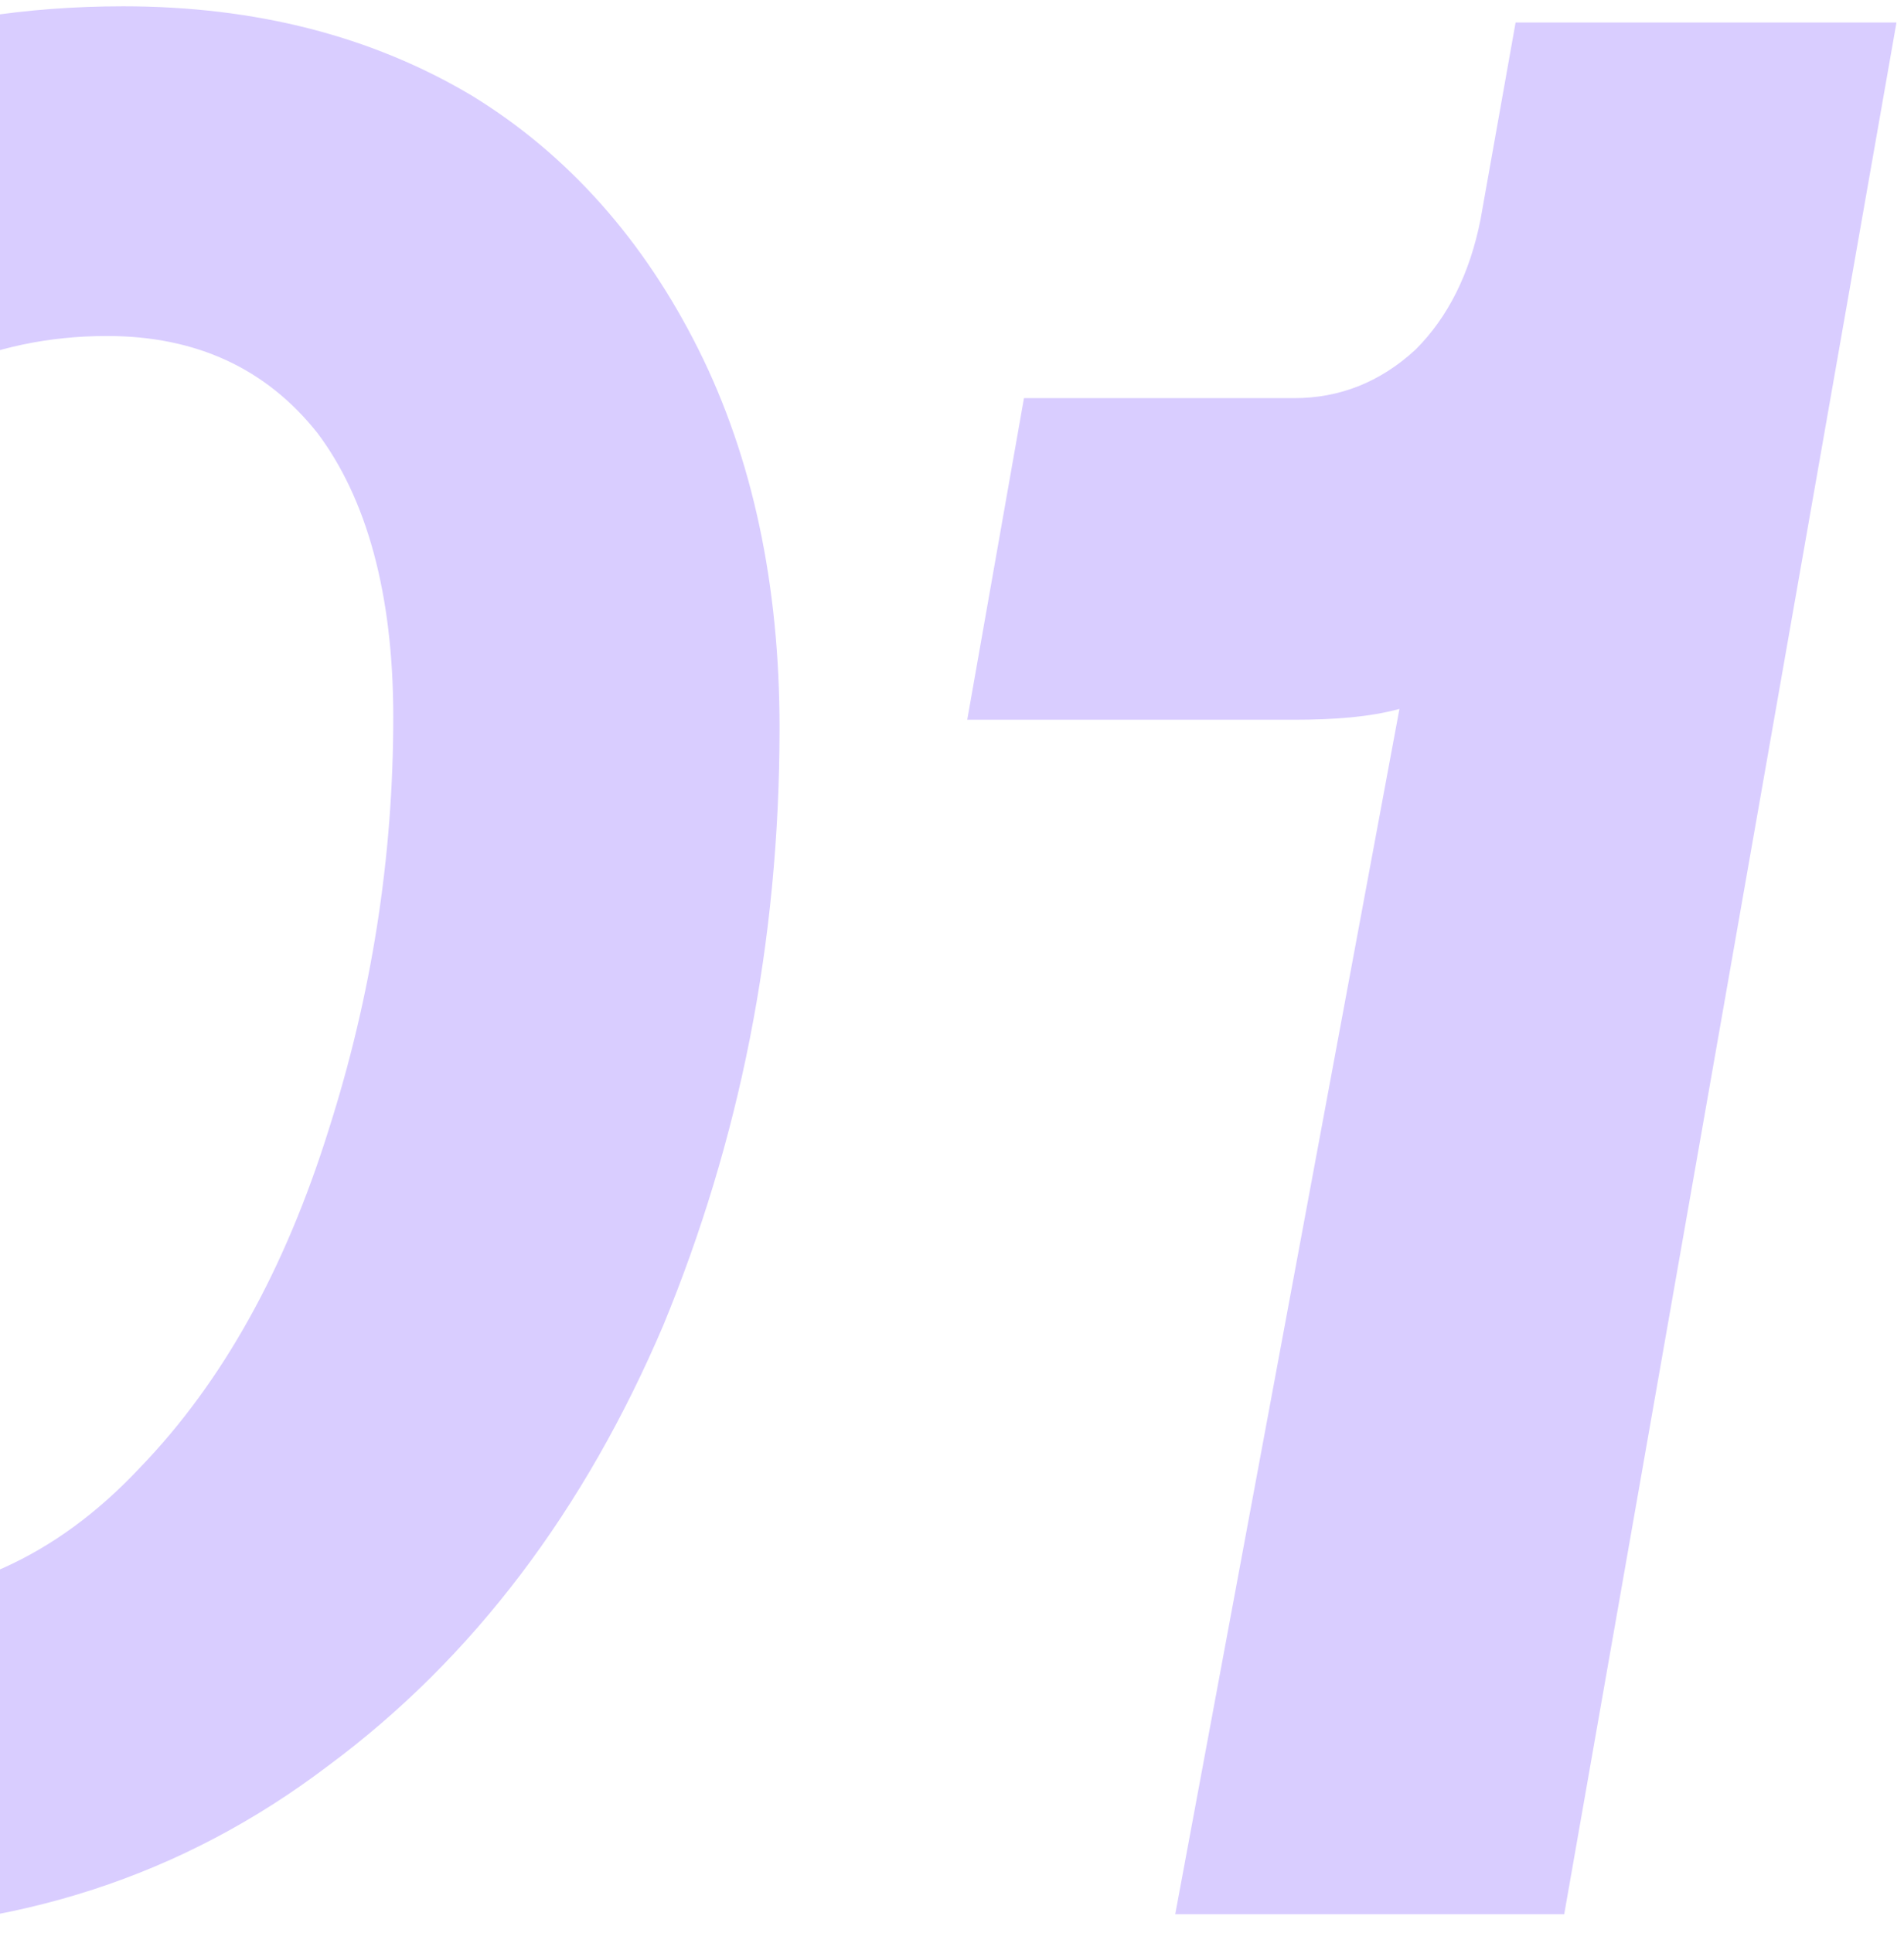 <svg width="203" height="206" viewBox="0 0 203 206" fill="none" xmlns="http://www.w3.org/2000/svg">
<path d="M50.282 10.176C60.65 16.512 68.714 25.728 74.474 37.248C80.234 48.768 83.114 62.304 83.114 77.568C83.114 100.608 78.794 121.632 70.73 141.216C62.378 160.8 50.57 176.64 35.018 188.16C19.466 199.968 1.61 205.728 -18.838 205.728C-33.238 205.728 -45.622 202.848 -55.99 196.512C-66.646 190.464 -74.71 181.536 -80.47 170.016C-86.23 158.496 -88.822 144.96 -88.822 129.408C-88.822 106.944 -84.79 85.632 -76.438 66.048C-68.374 46.464 -56.566 30.624 -41.014 18.528C-25.462 6.72 -7.606 0.672 13.13 0.672C27.242 0.672 39.626 3.84 50.282 10.176ZM33.866 46.176C28.394 39.264 20.906 35.808 11.402 35.808C-0.982 35.808 -11.638 40.704 -20.278 49.92C-29.206 59.424 -35.83 71.52 -40.438 85.92C-45.046 100.608 -47.35 115.296 -47.35 130.272C-47.35 143.52 -44.758 153.6 -39.286 160.512C-33.814 167.424 -26.326 170.592 -16.534 170.592C-4.438 170.592 5.93 165.984 14.858 156.48C23.786 147.264 30.41 135.168 35.018 120.48C39.626 106.08 41.93 91.392 41.93 76.416C41.93 63.168 39.05 53.088 33.866 46.176ZM202.197 2.4L166.773 204H125.301L149.205 75.552C146.037 76.416 142.293 76.704 137.973 76.704H103.125L109.173 42.432H137.973C142.869 42.432 147.189 40.704 150.933 37.248C154.389 33.792 156.693 29.184 157.845 23.424L161.589 2.4H202.197Z" fill="#D9CDFF"/>
</svg>
